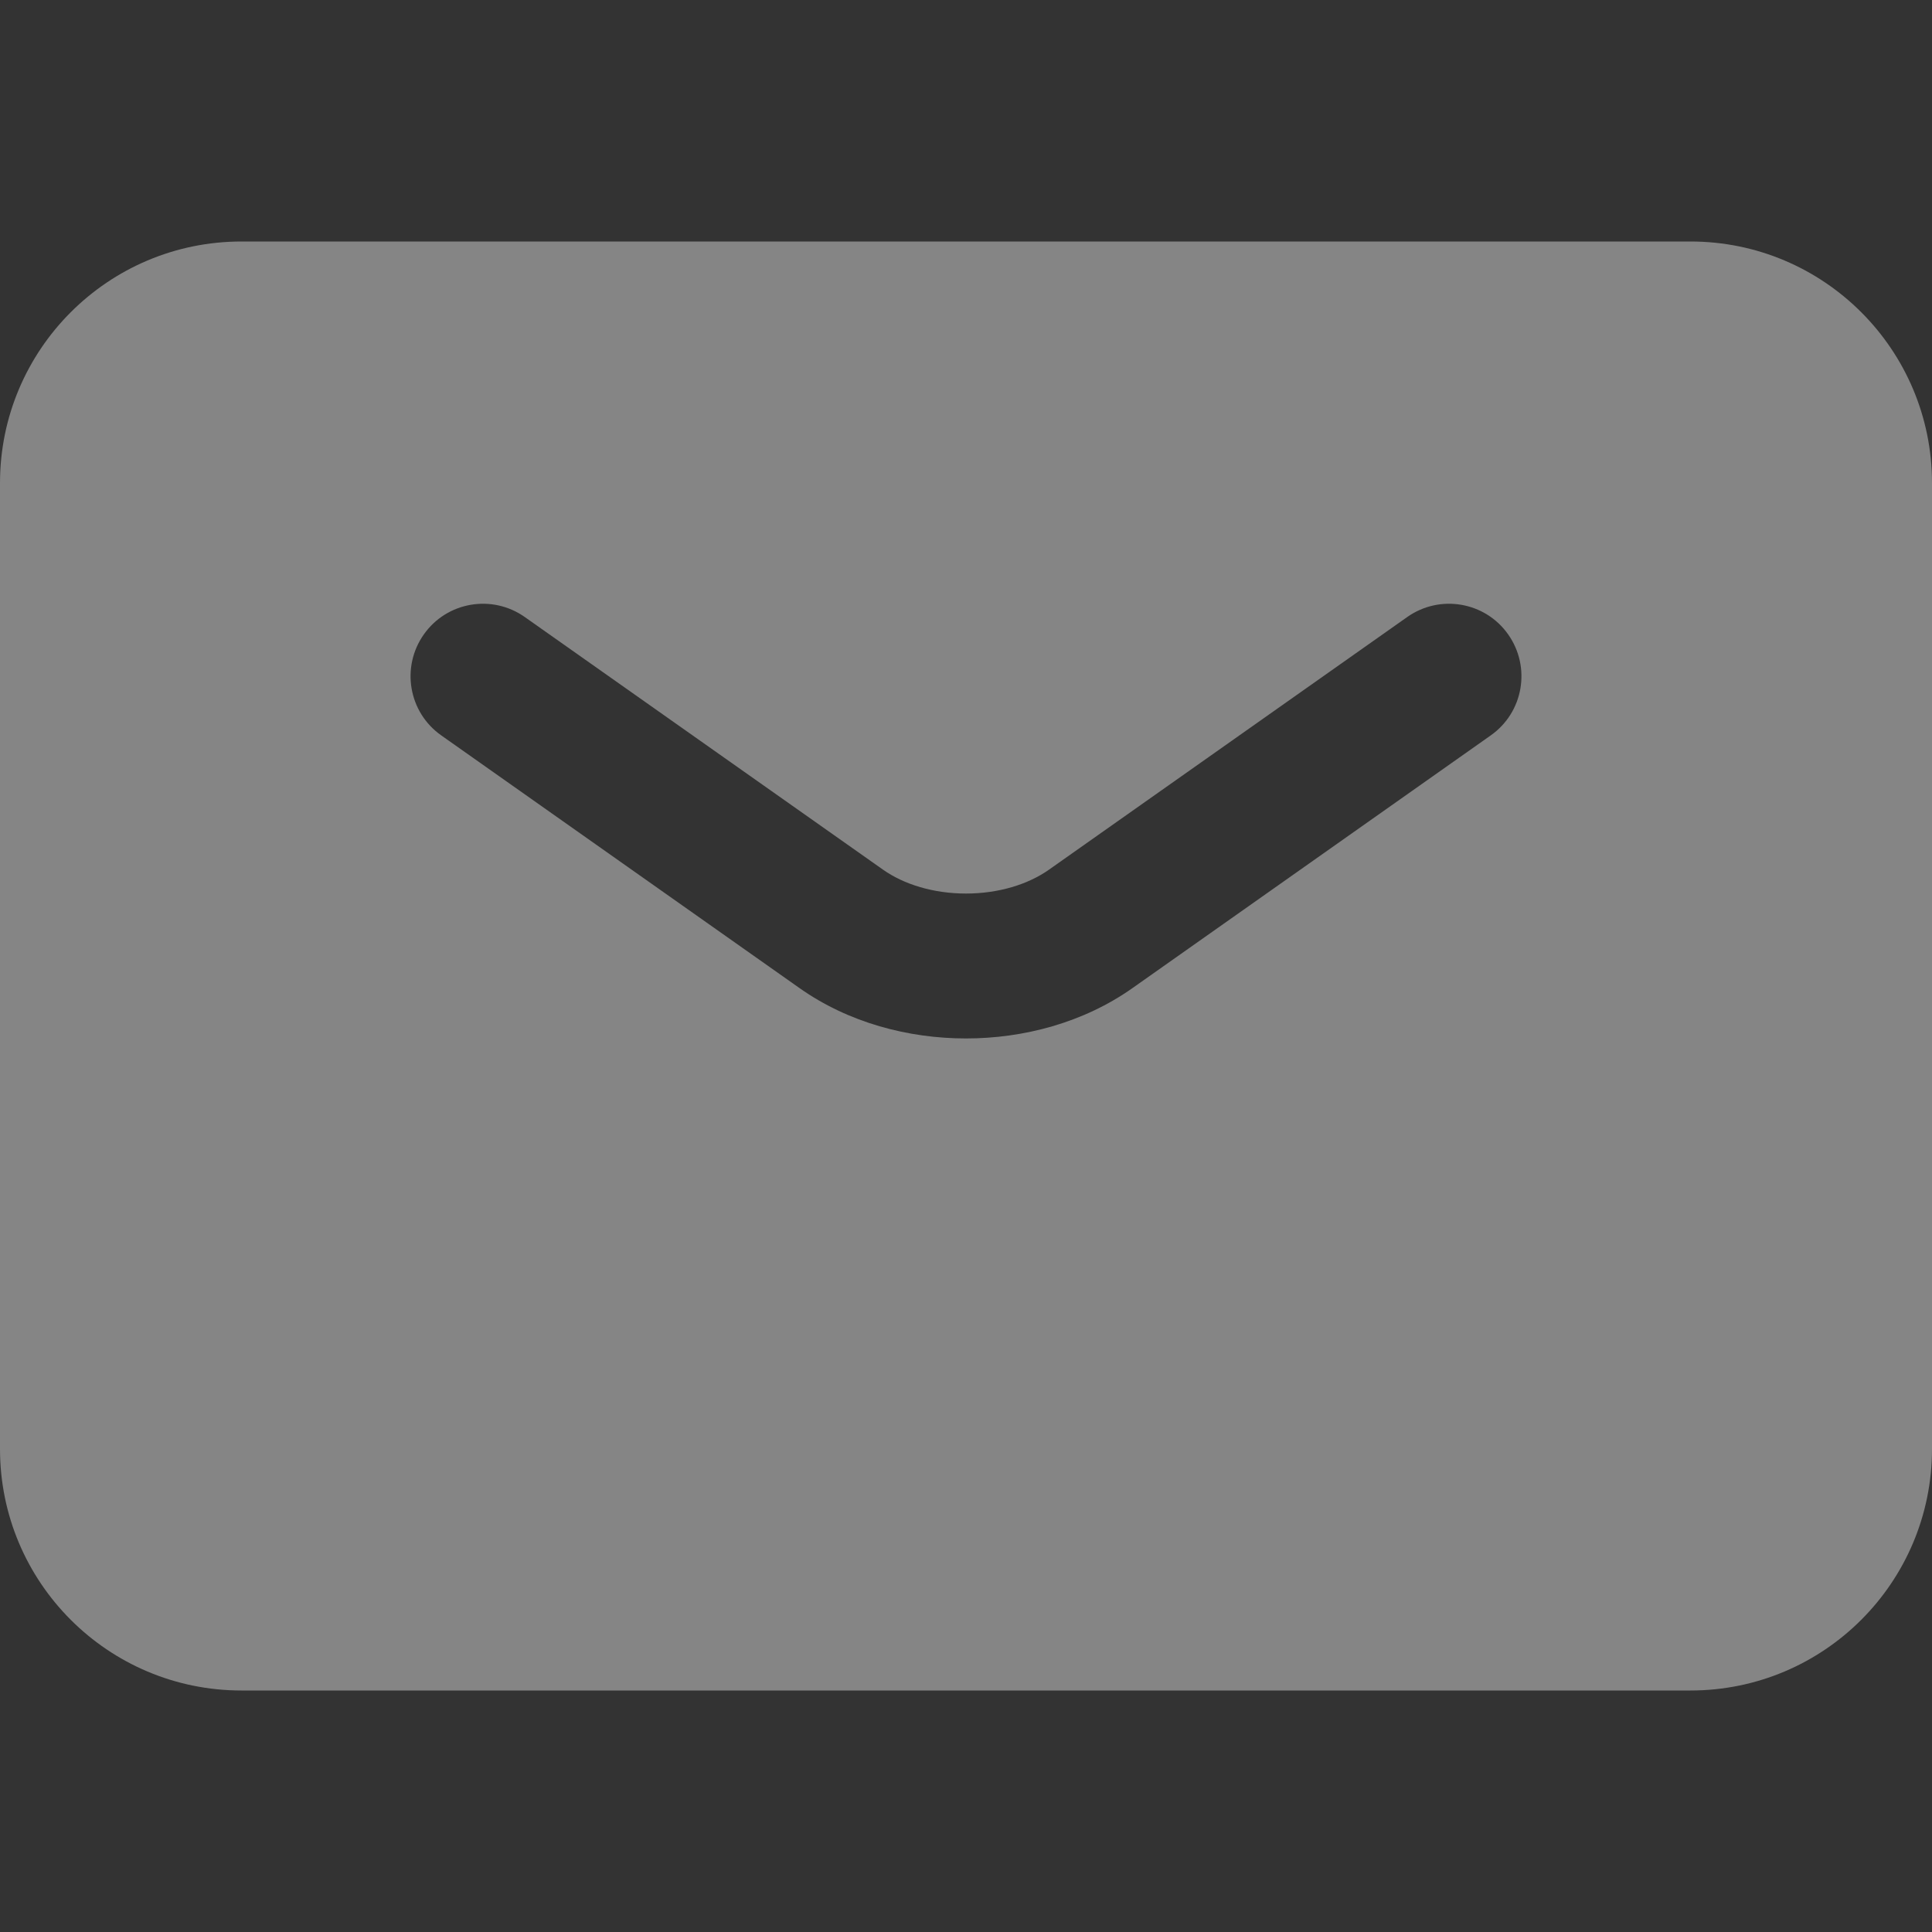 <svg width="16" height="16" viewBox="0 0 16 16" fill="none" xmlns="http://www.w3.org/2000/svg">
<rect x="0" y="0" width="16" height="16" fill="#333333" stroke="none"/>
<g clip-path="url(#clip0_143_21808)">
<g opacity="0.4">
<path fill-rule="evenodd" clip-rule="evenodd" d="M2 2C0.895 2 0 2.896 0 4V12C0 13.105 0.895 14 2 14H14C15.105 14 16 13.105 16 12V4C16 2.896 15.105 2 14 2H2ZM4.346 5.11C4.075 4.919 3.701 4.983 3.51 5.254C3.319 5.525 3.383 5.899 3.654 6.09L6.62 8.182L6.62 8.182C7.027 8.47 7.524 8.6 8 8.6C8.476 8.6 8.973 8.47 9.38 8.182L9.38 8.182L12.346 6.09C12.617 5.899 12.681 5.525 12.49 5.254C12.299 4.983 11.925 4.919 11.654 5.11L8.689 7.201L8.689 7.201C8.514 7.325 8.268 7.4 8 7.4C7.732 7.4 7.486 7.325 7.311 7.201L7.311 7.201L4.346 5.11Z" fill="white"/>
</g>
</g>
<defs>
<clipPath id="clip0_143_21808">
<rect width="16" height="16" fill="white"/>
</clipPath>
</defs>
</svg>
